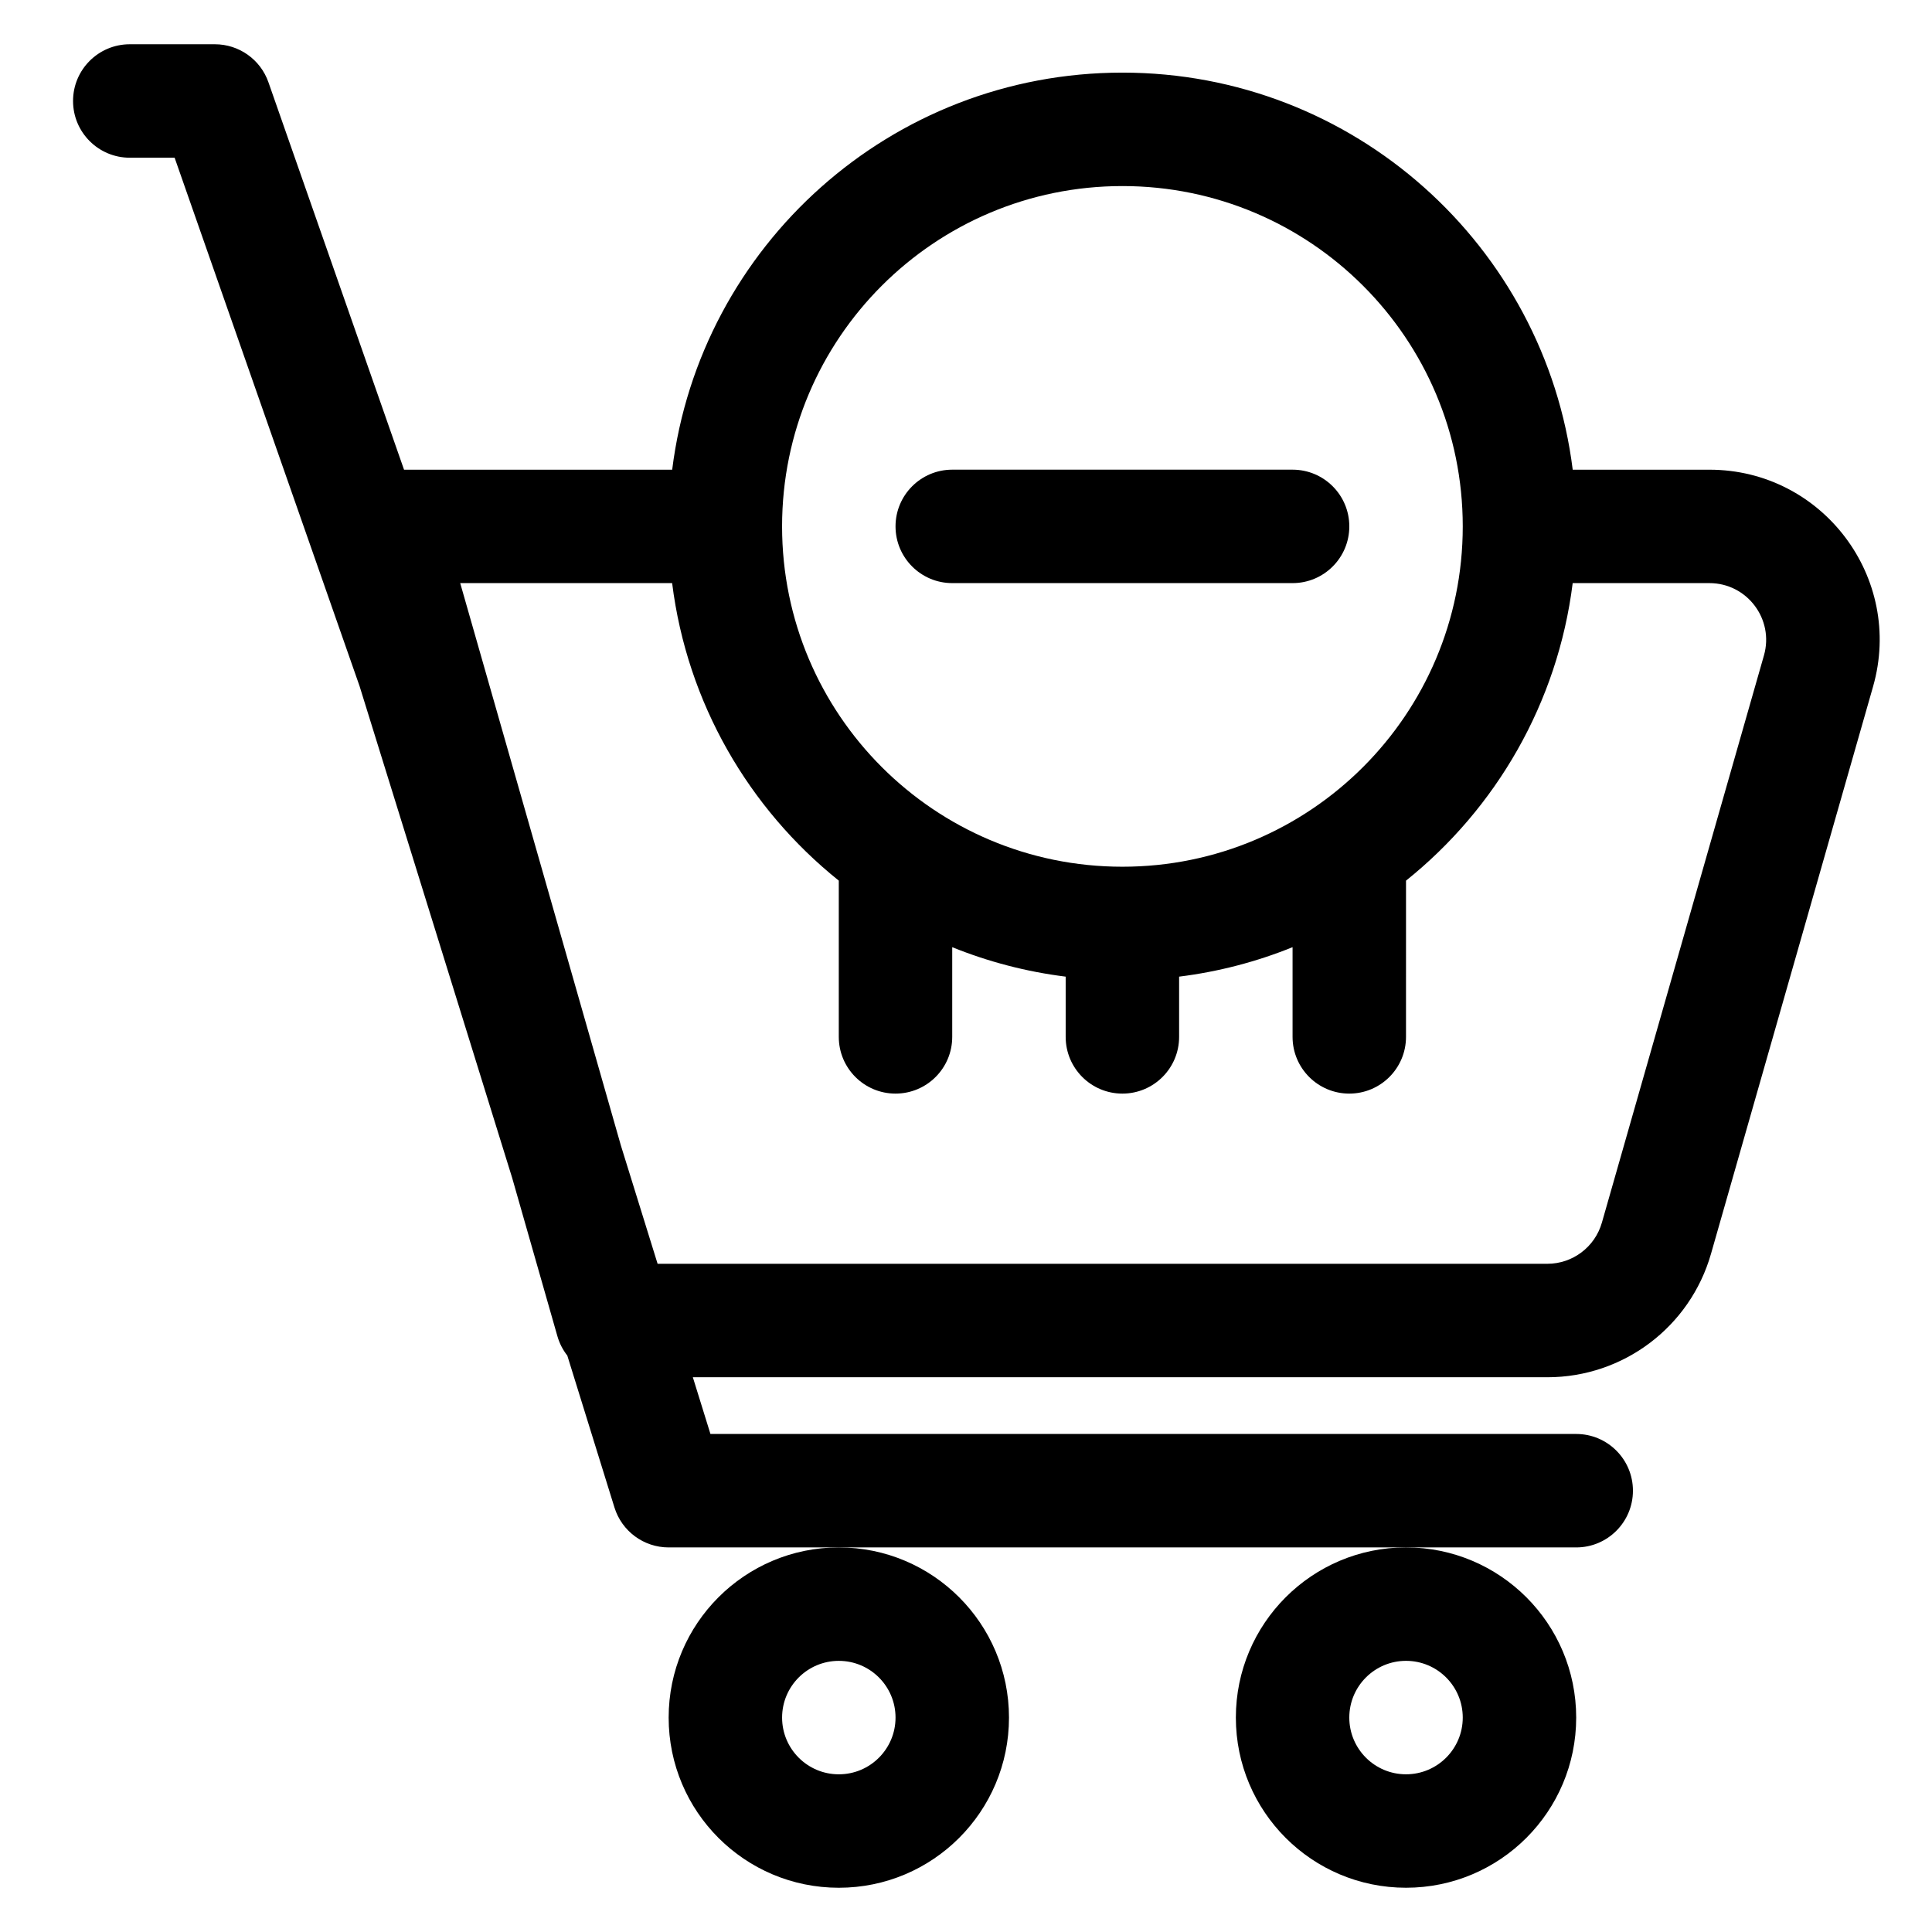 <?xml version="1.0" encoding="UTF-8"?>
<!-- Uploaded to: ICON Repo, www.iconrepo.com, Generator: ICON Repo Mixer Tools -->
<svg fill="#000000" width="800px" height="800px" version="1.1" viewBox="144 144 512 512" xmlns="http://www.w3.org/2000/svg">
 <g>
  <path d="m486.55 298.53c8.301 0 15.031-6.731 15.031-15.031s-6.731-15.031-15.031-15.031h-90.195c-8.301 0-15.031 6.731-15.031 15.031s6.731 15.031 15.031 15.031z"/>
  <path d="m178.39 155.73c-8.301 0-15.031 6.731-15.031 15.031 0 8.305 6.731 15.035 15.031 15.035h11.887l49 140 40.457 130.37 11.977 41.918c0.547 1.918 1.453 3.66 2.633 5.16l12.496 40.262c1.953 6.289 7.773 10.578 14.355 10.578h240.52c8.301 0 15.031-6.731 15.031-15.031 0-8.305-6.731-15.035-15.031-15.035h-229.44l-4.664-15.031h226.46c20.133 0 37.828-13.348 43.359-32.707l42.949-150.32c8.23-28.809-13.398-57.484-43.359-57.484h-36.234c-7.398-59.32-58.004-105.23-119.33-105.23s-111.93 45.906-119.32 105.23h-71.062l-35.938-102.68c-2.109-6.027-7.801-10.066-14.188-10.066zm338.22 221.65c23.809-19.082 40.199-47.035 44.168-78.848h36.234c9.984 0 17.195 9.559 14.453 19.164l-42.949 150.32c-1.844 6.453-7.742 10.902-14.453 10.902h-235.79l-9.727-31.34-42.586-149.05h56.164c3.965 31.812 20.359 59.766 44.164 78.848v41.41c0 8.301 6.731 15.031 15.031 15.031 8.305 0 15.031-6.731 15.031-15.031v-23.773c9.484 3.836 19.566 6.5 30.066 7.809v15.965c0 8.301 6.731 15.031 15.031 15.031 8.305 0 15.031-6.731 15.031-15.031v-15.965c10.504-1.309 20.586-3.973 30.066-7.809v23.773c0 8.301 6.731 15.031 15.031 15.031s15.031-6.731 15.031-15.031zm-75.16-184.07c-49.812 0-90.191 40.379-90.191 90.191s40.379 90.191 90.191 90.191 90.195-40.379 90.195-90.191-40.383-90.191-90.195-90.191z" fill-rule="evenodd"/>
  <path d="m321.2 599.18c0 24.902 20.188 45.094 45.094 45.094s45.098-20.191 45.098-45.094c0-24.906-20.191-45.098-45.098-45.098s-45.094 20.191-45.094 45.098zm45.094 15.031c-8.301 0-15.031-6.731-15.031-15.031 0-8.305 6.731-15.035 15.031-15.035 8.305 0 15.031 6.731 15.031 15.035 0 8.301-6.727 15.031-15.031 15.031z" fill-rule="evenodd"/>
  <path d="m516.61 644.27c-24.906 0-45.094-20.191-45.094-45.094 0-24.906 20.188-45.098 45.094-45.098s45.098 20.191 45.098 45.098c0 24.902-20.191 45.094-45.098 45.094zm-15.031-45.094c0 8.301 6.731 15.031 15.031 15.031s15.035-6.731 15.035-15.031c0-8.305-6.734-15.035-15.035-15.035s-15.031 6.731-15.031 15.035z" fill-rule="evenodd"/>
 </g>
</svg>